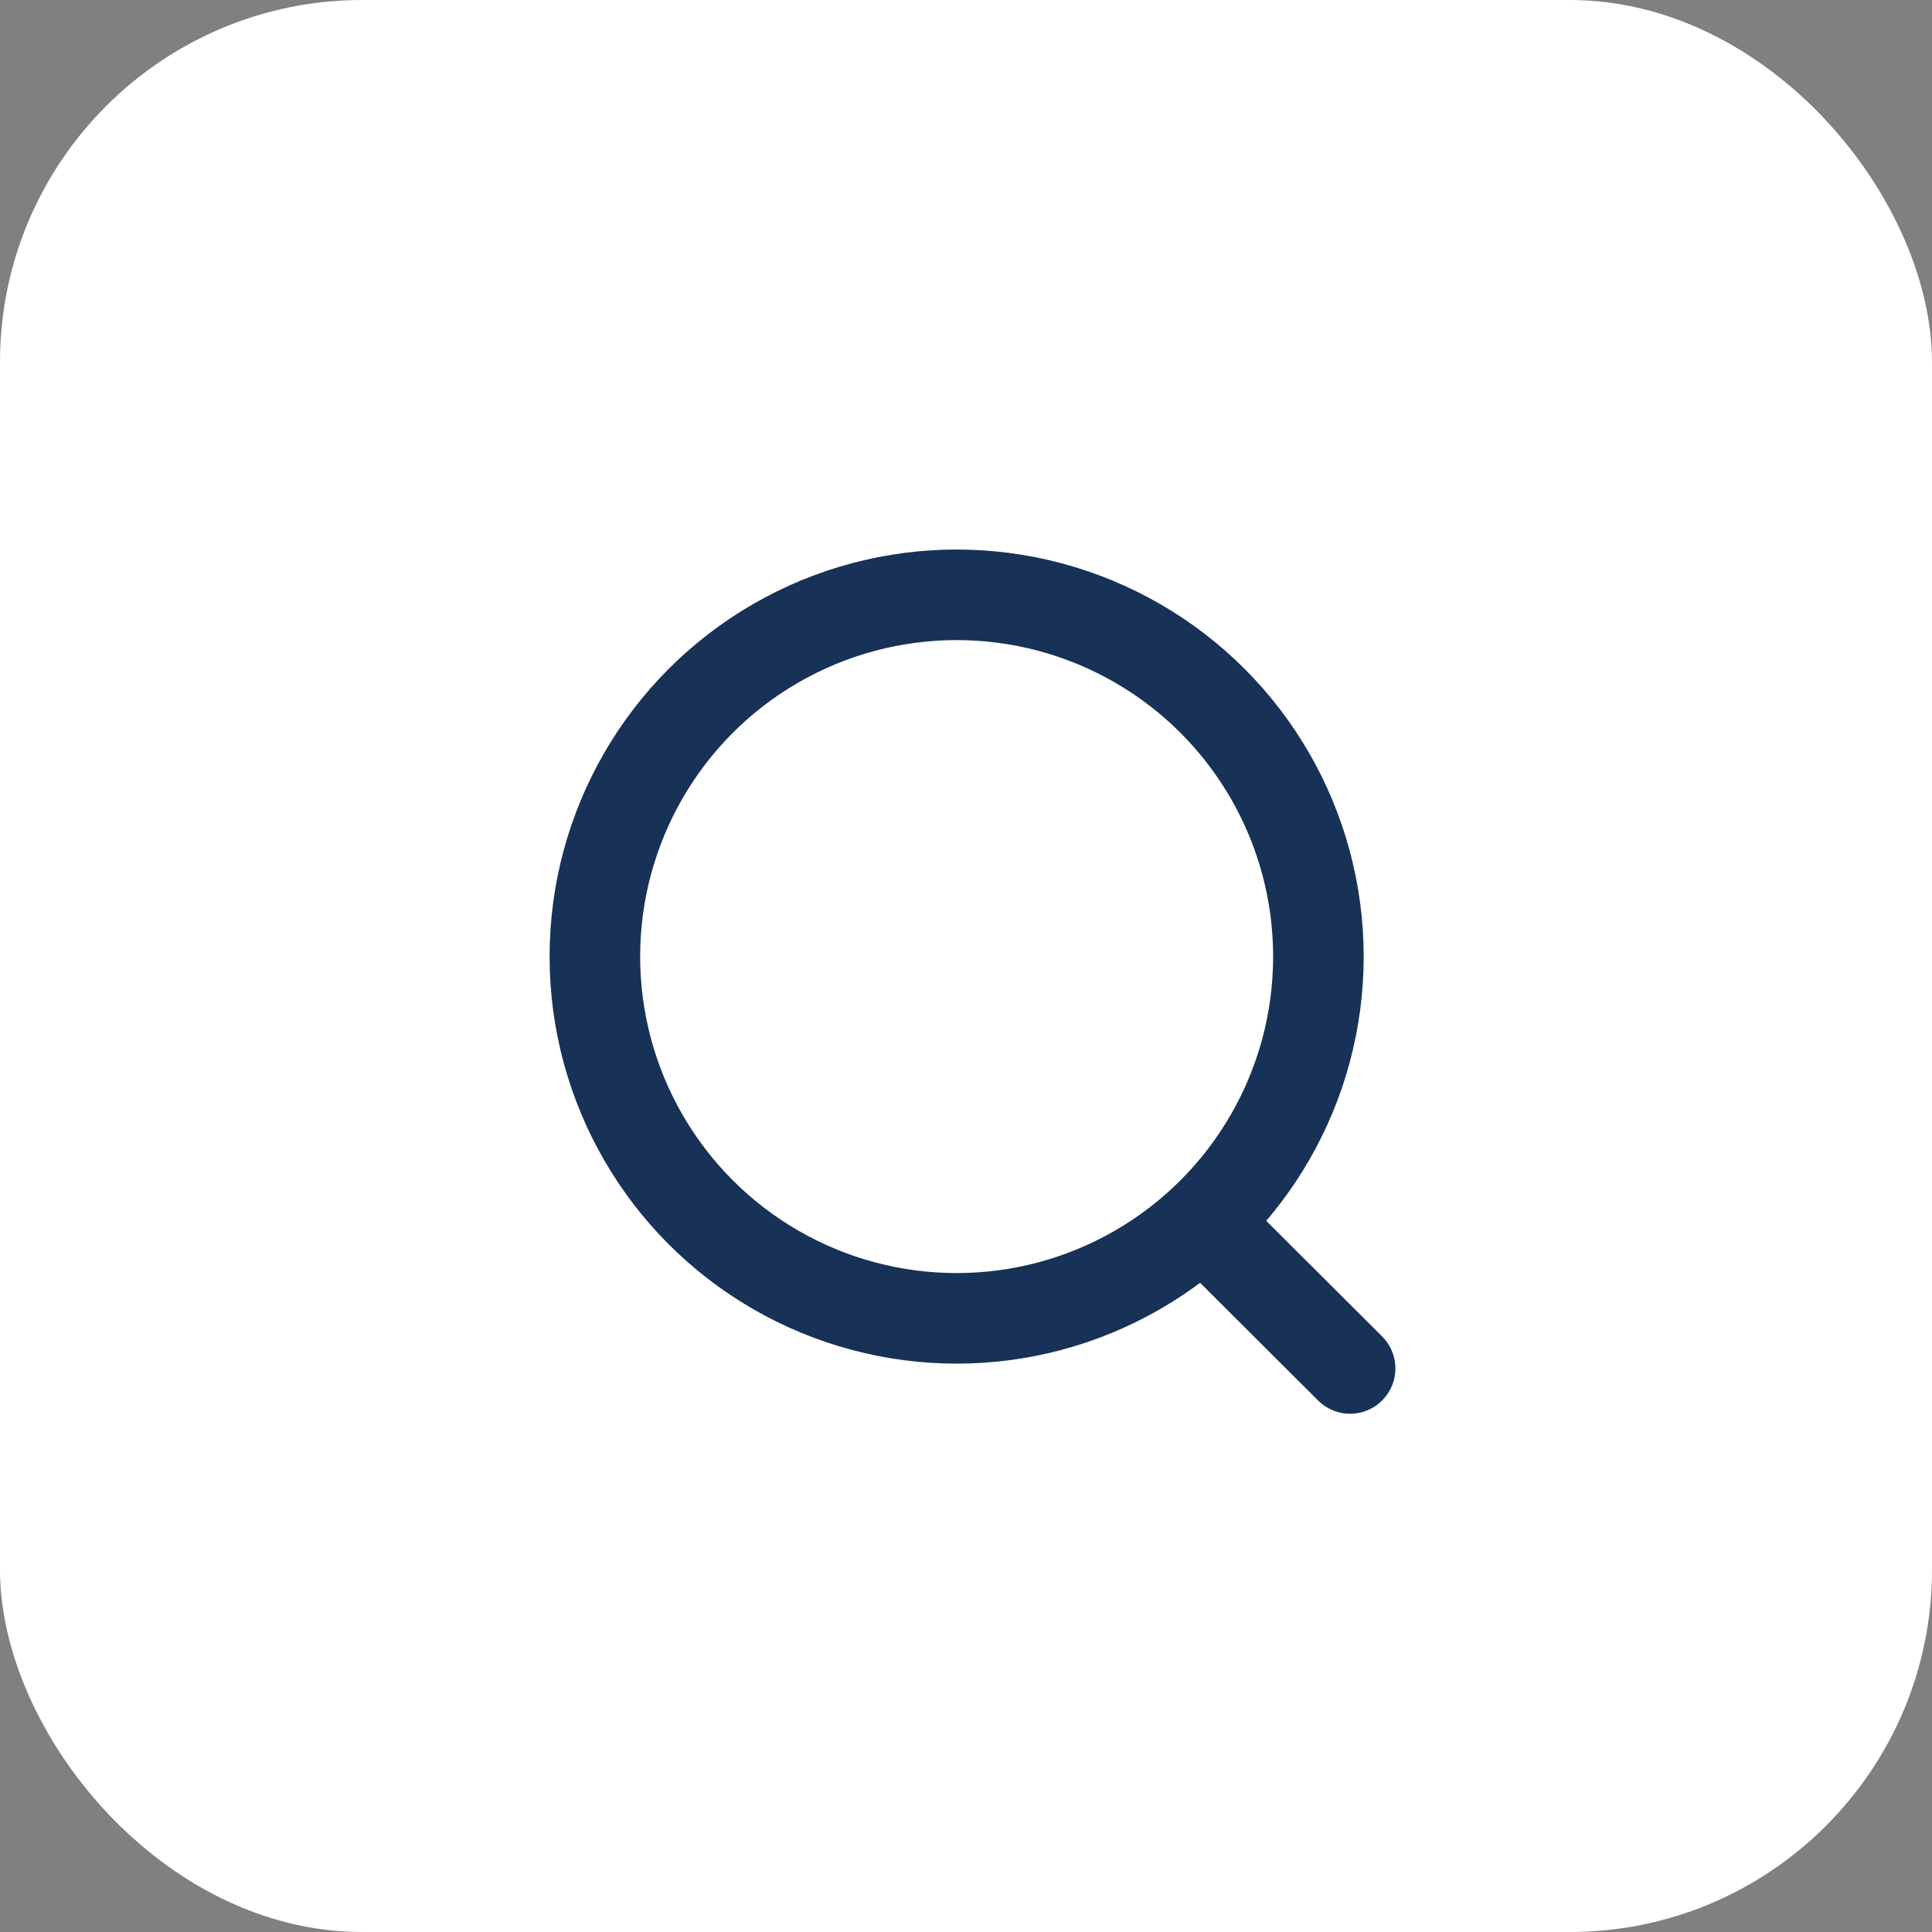 <svg width="32" height="32" viewBox="0 0 32 32" fill="none" xmlns="http://www.w3.org/2000/svg">
<rect x="0" y="0" width="32" height="32" fill="#808080" stroke="none"/>
<rect width="32" height="32" rx="6" fill="white"/>
<rect width="16" height="16" transform="translate(8 8)" fill="white"/>
<ellipse cx="15.845" cy="15.844" rx="5.992" ry="5.992" stroke="#173157" stroke-width="1.5" stroke-linecap="round" stroke-linejoin="round"/>
<path d="M20.013 20.323L22.362 22.666" stroke="#173157" stroke-width="1.5" stroke-linecap="round" stroke-linejoin="round"/>
</svg>
